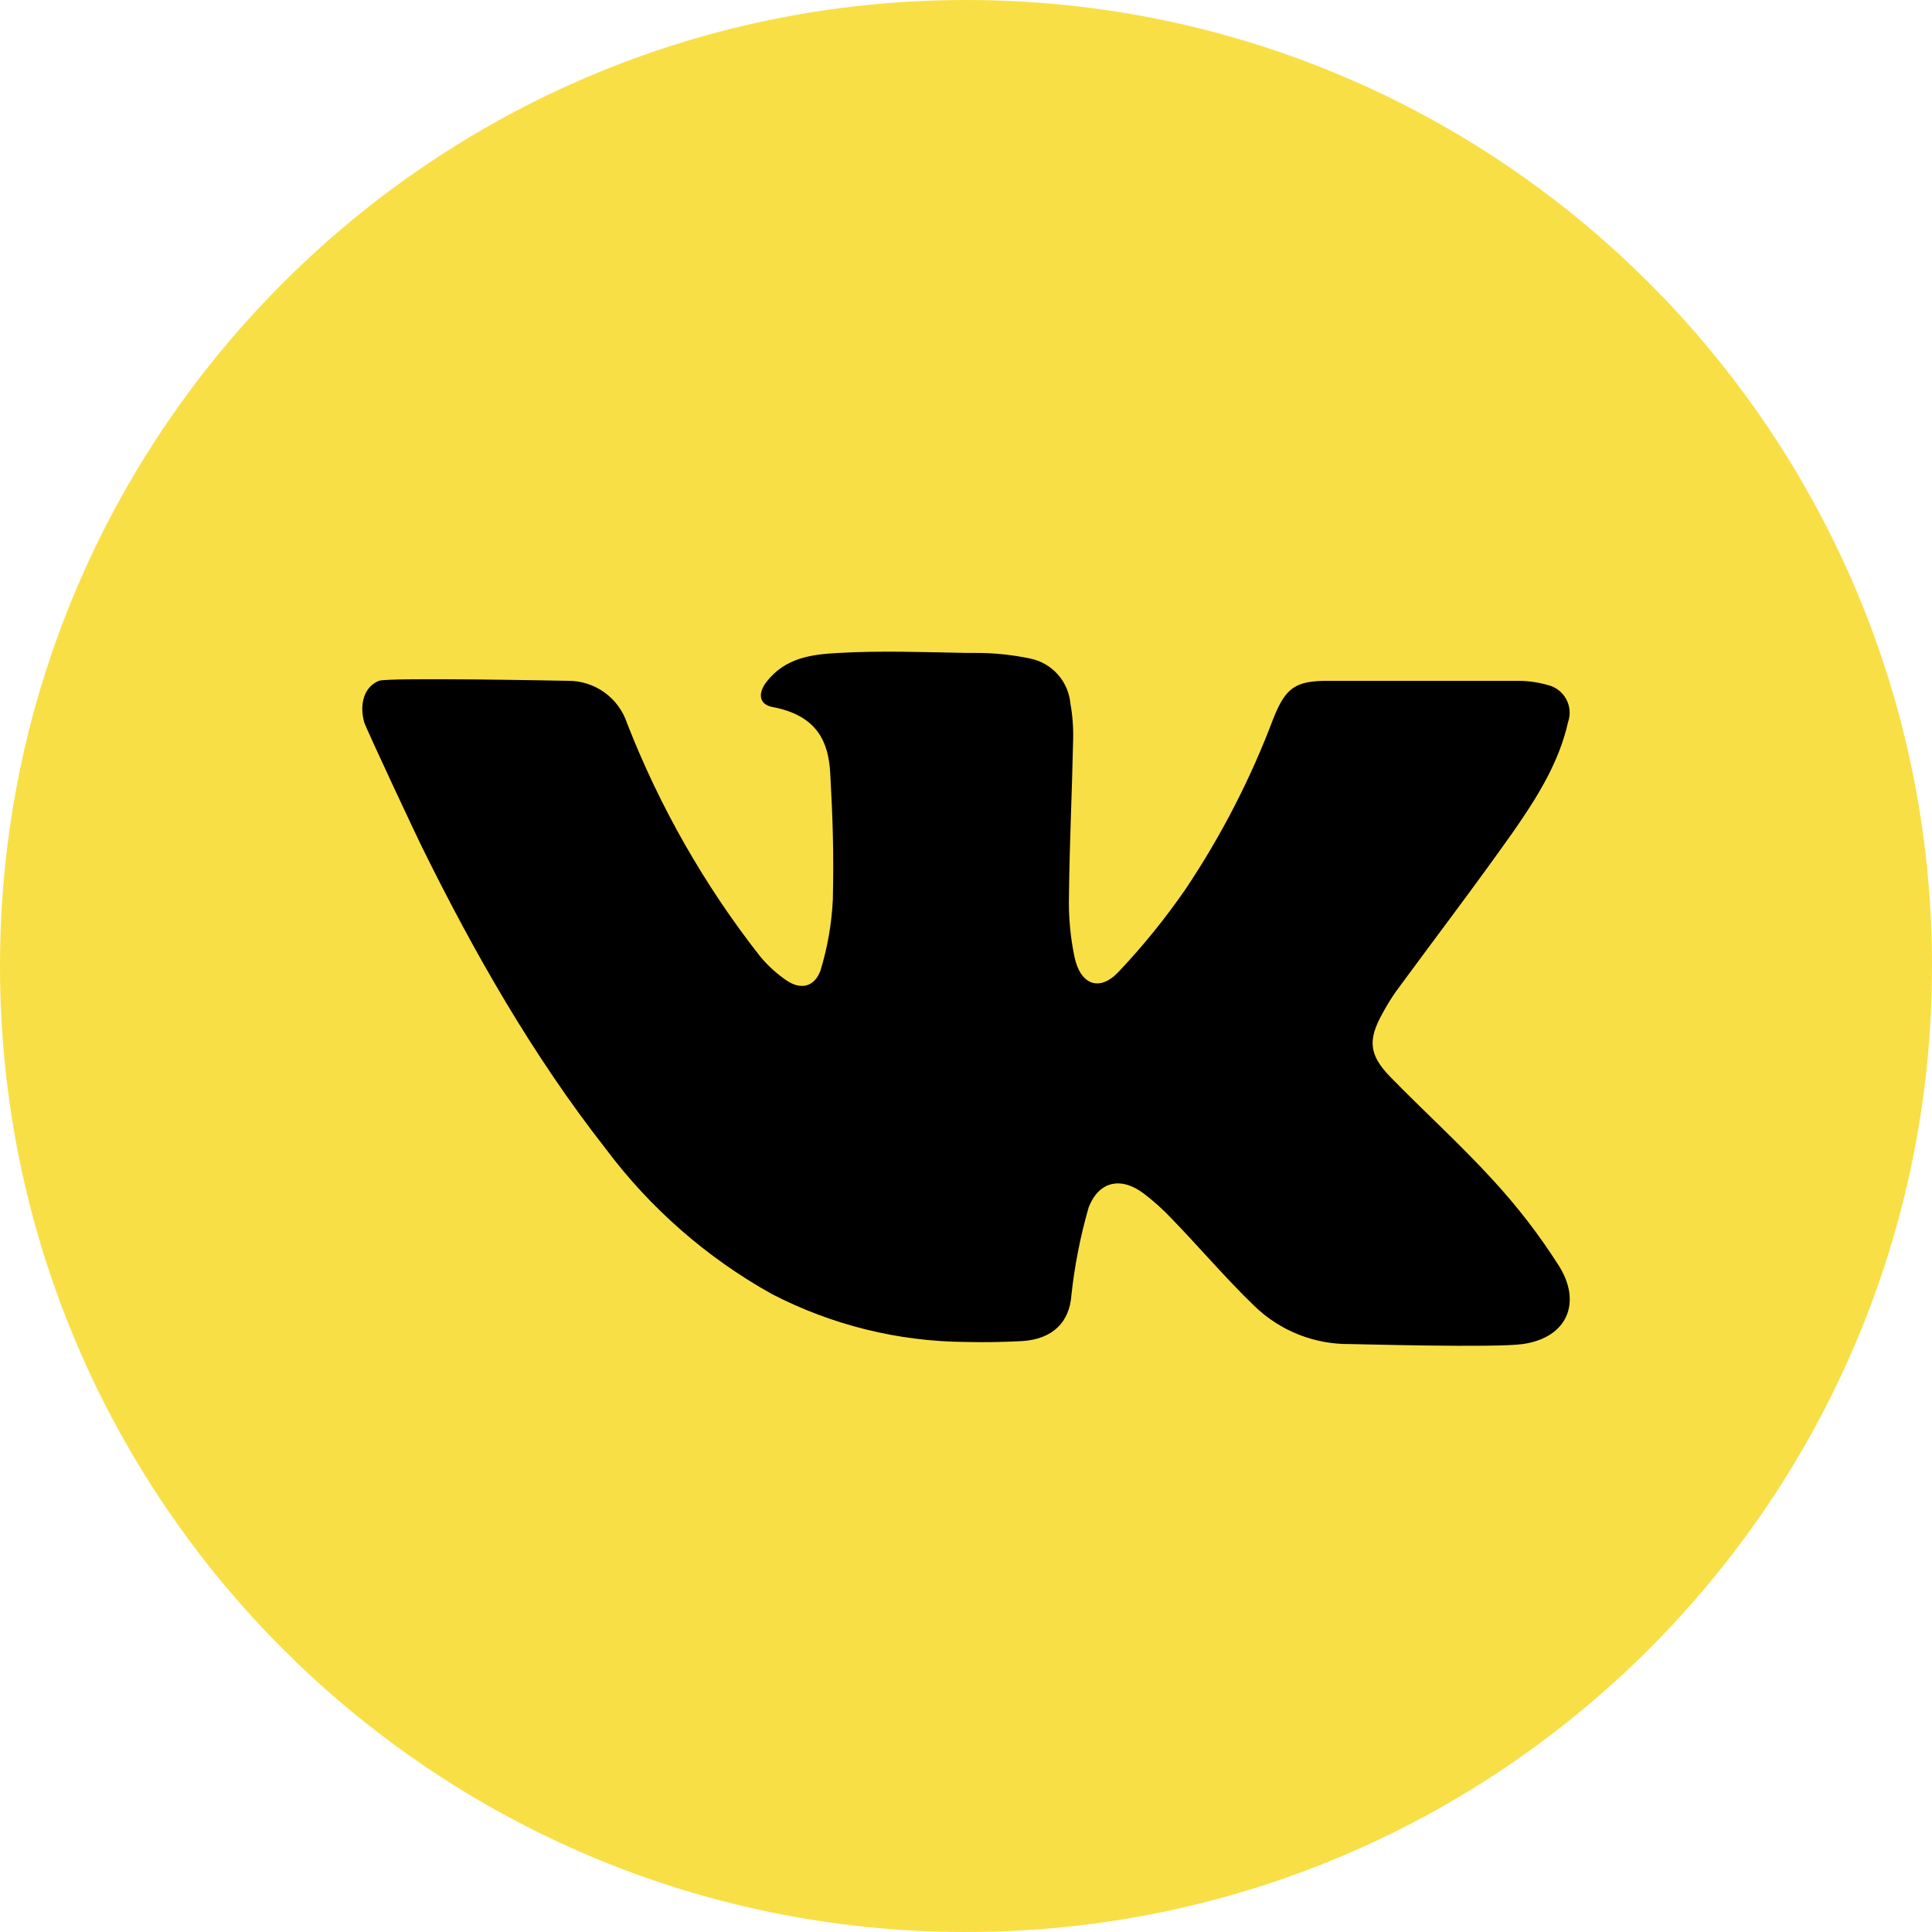 <?xml version="1.0" encoding="UTF-8"?> <svg xmlns="http://www.w3.org/2000/svg" width="512" height="512" viewBox="0 0 512 512" fill="none"><g clip-path="url(#clip0_185_123)"><path d="M256 512C397.385 512 512 397.385 512 256C512 114.615 397.385 0 256 0C114.615 0 0 114.615 0 256C0 397.385 114.615 512 256 512Z" fill="#F9DF46"></path><path d="M403.549 356.189C396.102 357.236 359.68 356.189 357.789 356.189C348.374 356.309 339.291 352.714 332.509 346.182C324.829 338.793 317.963 330.647 310.458 322.909C308.238 320.56 305.835 318.391 303.272 316.422C297.28 311.796 291.345 312.843 288.523 319.913C286.319 327.552 284.781 335.368 283.927 343.273C283.432 350.429 278.894 354.909 270.865 355.403C265.891 355.665 260.916 355.753 256 355.636C238.083 355.522 220.447 351.165 204.538 342.923C187.324 333.331 172.326 320.217 160.523 304.436C141.12 279.651 125.614 252.422 111.767 224.349C111.04 222.953 96.843 192.756 96.494 191.331C95.214 186.56 96.494 181.993 100.422 180.422C102.923 179.462 149.702 180.422 150.487 180.422C153.965 180.392 157.362 181.469 160.186 183.498C163.01 185.528 165.115 188.403 166.196 191.709C174.843 213.851 186.683 234.608 201.338 253.323C203.389 255.826 205.789 258.021 208.465 259.84C212.276 262.429 215.883 261.527 217.454 257.134C219.316 251.04 220.41 244.736 220.712 238.371C220.974 225.745 220.712 217.425 220.014 204.829C219.549 196.742 216.698 189.643 204.771 187.374C201.105 186.734 200.785 183.709 203.142 180.683C208.058 174.4 214.778 173.411 222.312 173.033C233.542 172.393 244.771 172.829 256 173.033H258.443C263.331 173.015 268.206 173.512 272.989 174.516C275.816 175.088 278.383 176.558 280.307 178.707C282.231 180.857 283.409 183.57 283.665 186.443C284.24 189.629 284.483 192.866 284.392 196.102C284.102 209.891 283.432 223.651 283.287 237.44C283.153 242.9 283.651 248.356 284.771 253.702C286.371 261.033 291.403 262.865 296.407 257.571C302.886 250.726 308.828 243.393 314.182 235.636C323.647 221.499 331.456 206.321 337.454 190.4C340.712 182.225 343.272 180.422 352 180.422H401.629C404.58 180.37 407.522 180.762 410.356 181.585C411.359 181.849 412.297 182.317 413.111 182.96C413.925 183.603 414.598 184.407 415.087 185.322C415.575 186.236 415.87 187.242 415.952 188.276C416.034 189.31 415.902 190.35 415.563 191.331C413.12 202.211 407.243 211.491 401.018 220.422C390.923 234.734 380.276 248.669 369.949 262.749C368.643 264.616 367.448 266.559 366.371 268.567C362.472 275.578 362.763 279.505 368.407 285.353C377.425 294.603 387.054 303.302 395.752 312.843C402.139 319.78 407.902 327.266 412.974 335.214C419.345 345.076 415.418 354.502 403.549 356.189Z" fill="black"></path></g><defs><clipPath id="clip0_185_123"><rect width="512" height="512" fill="white"></rect></clipPath></defs></svg> 